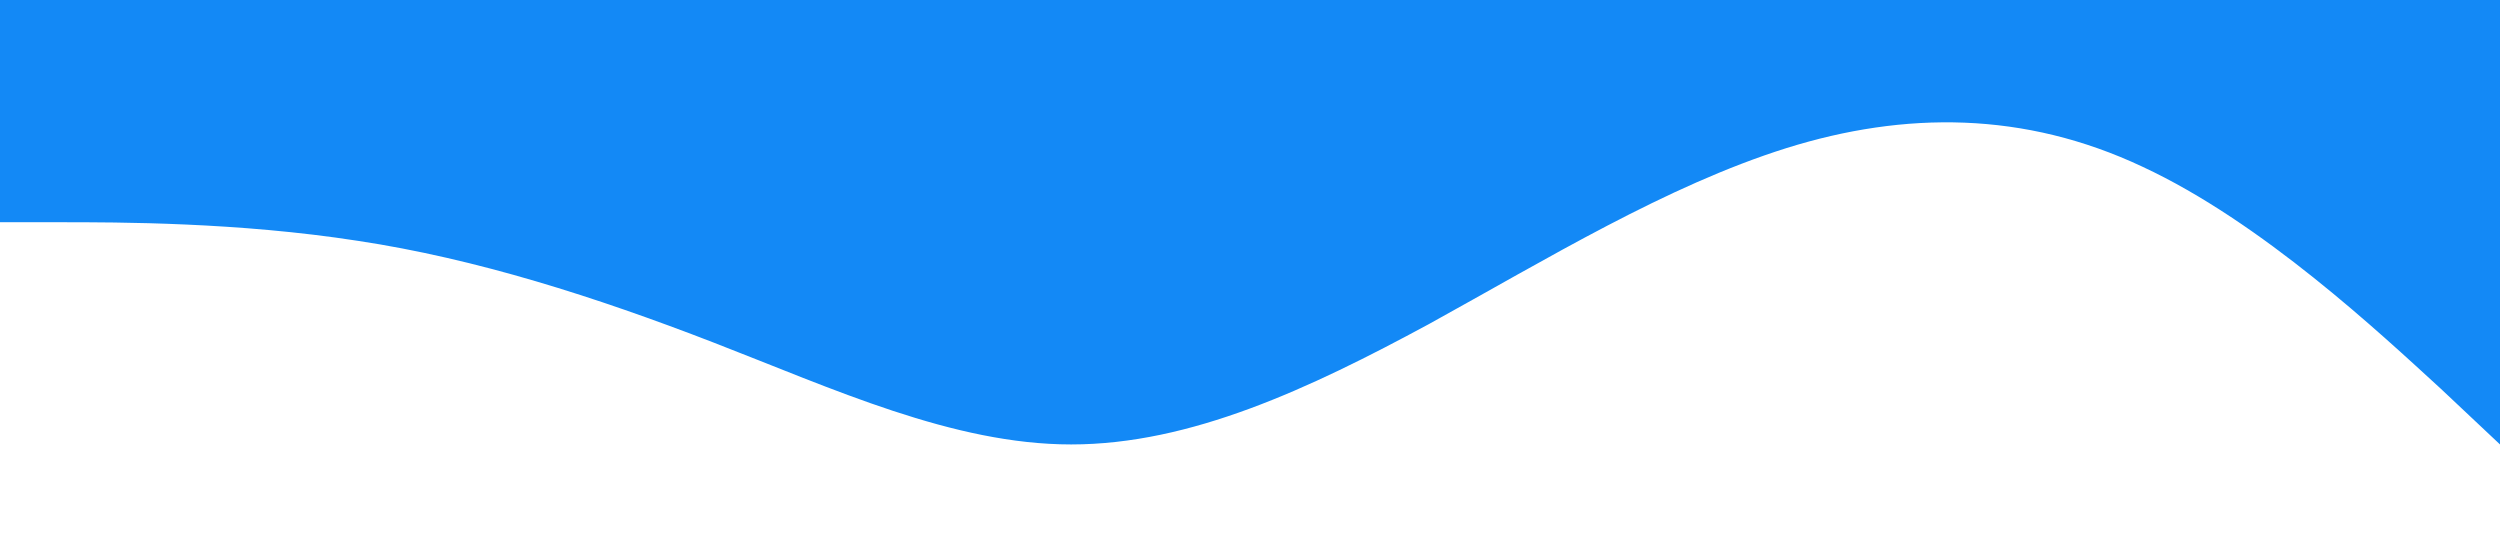 <svg xmlns="http://www.w3.org/2000/svg" preserveAspectRatio="none" viewBox="0 0 1440 320"><path fill="#1389F6" fill-opacity="1" d="M0,128L34.3,128C68.6,128,137,128,206,138.7C274.3,149,343,171,411,197.3C480,224,549,256,617,256C685.7,256,754,224,823,186.7C891.4,149,960,107,1029,85.3C1097.1,64,1166,64,1234,96C1302.9,128,1371,192,1406,224L1440,256L1440,0L1405.7,0C1371.4,0,1303,0,1234,0C1165.7,0,1097,0,1029,0C960,0,891,0,823,0C754.3,0,686,0,617,0C548.6,0,480,0,411,0C342.9,0,274,0,206,0C137.1,0,69,0,34,0L0,0Z"></path></svg>
